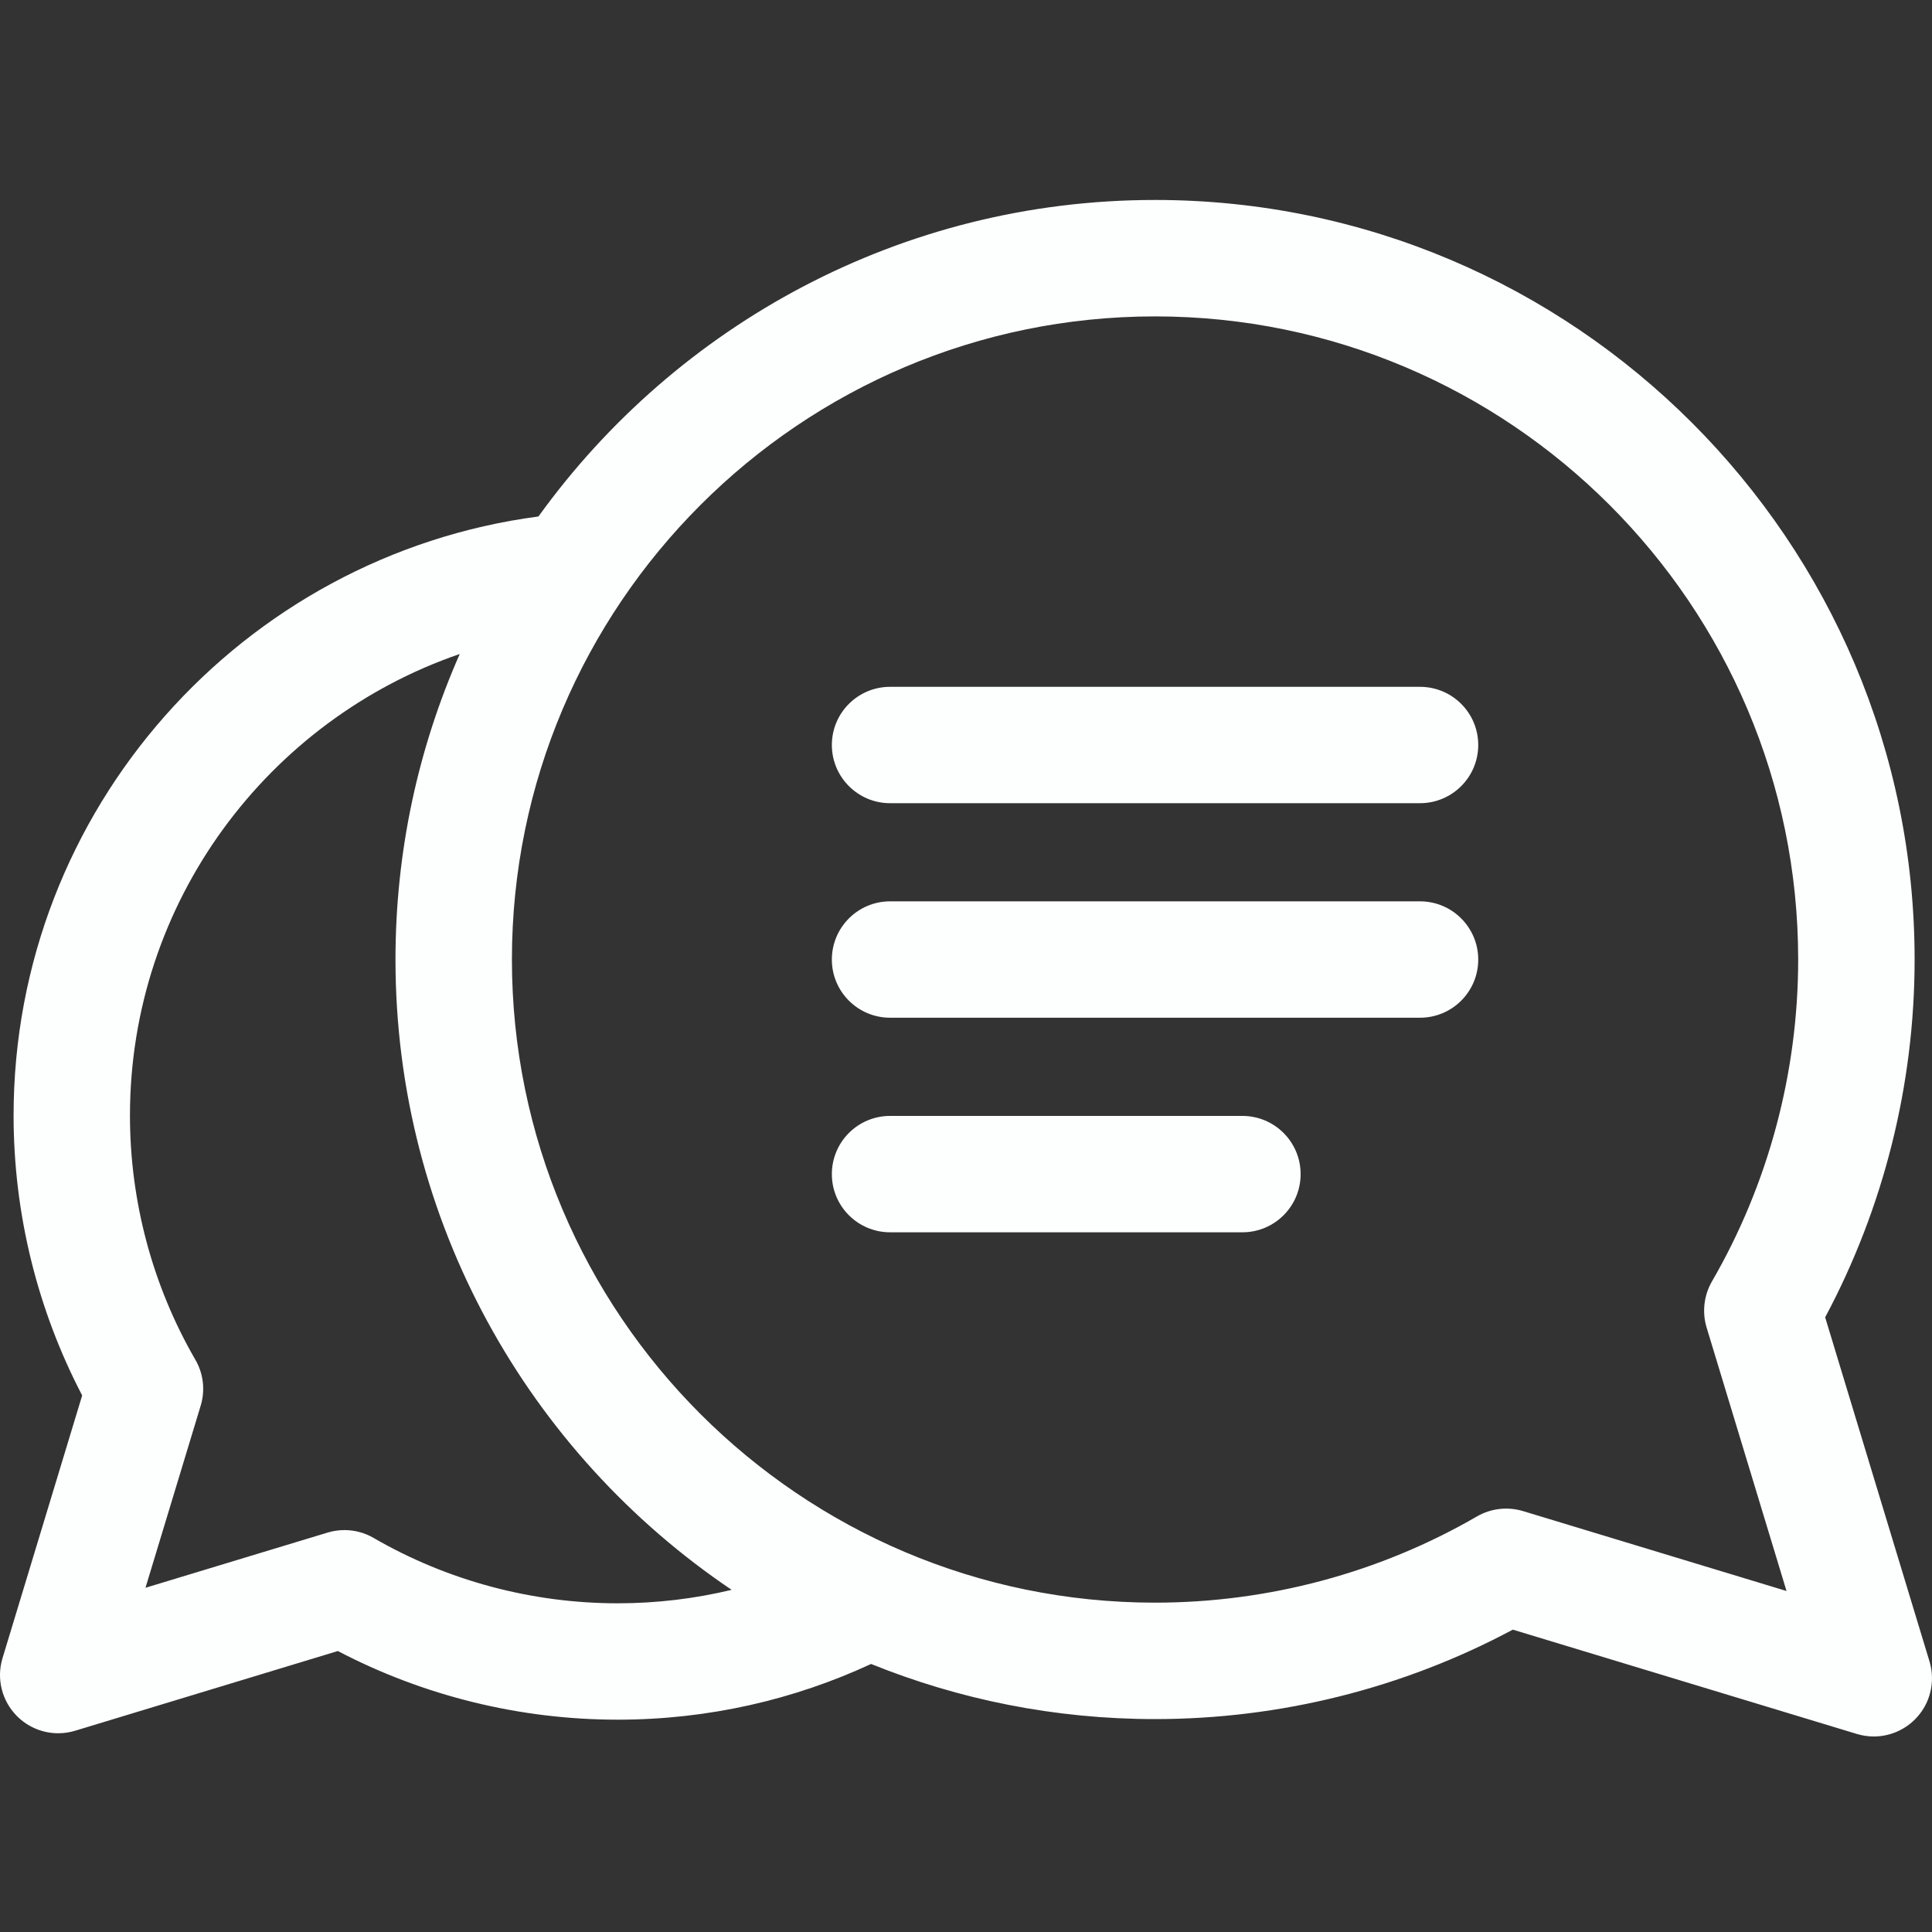 <svg width="30" height="30" viewBox="0 0 30 30" fill="none" xmlns="http://www.w3.org/2000/svg">
<rect x="0" y="0" width="30" height="30" fill="#333333" stroke="none"/>
<g clip-path="url(#clip0_110_2244)">
<path d="M29.961 25.798L28.341 20.455C29.25 18.754 29.73 16.841 29.73 14.899C29.73 8.396 24.439 3.105 17.935 3.105C13.997 3.105 10.505 5.046 8.361 8.02C3.768 8.625 0.211 12.566 0.211 17.322C0.211 18.838 0.578 20.332 1.276 21.668L0.039 25.748C-0.058 26.067 0.029 26.413 0.265 26.649C0.437 26.821 0.668 26.914 0.904 26.914C0.991 26.914 1.08 26.901 1.166 26.875L5.246 25.637C6.582 26.336 8.076 26.703 9.592 26.703C10.996 26.703 12.329 26.393 13.526 25.838C14.889 26.389 16.377 26.694 17.935 26.694C19.877 26.694 21.79 26.215 23.491 25.305L28.834 26.925C28.92 26.951 29.009 26.964 29.096 26.964C29.332 26.964 29.563 26.871 29.735 26.699C29.971 26.464 30.058 26.117 29.961 25.798ZM23.649 23.464C23.409 23.392 23.151 23.422 22.934 23.547C21.422 24.423 19.693 24.886 17.935 24.886C12.429 24.886 7.949 20.406 7.949 14.899C7.949 9.393 12.429 4.913 17.935 4.913C23.442 4.913 27.922 9.393 27.922 14.899C27.922 16.657 27.459 18.386 26.583 19.898C26.458 20.115 26.428 20.374 26.5 20.613L27.741 24.705L23.649 23.464ZM9.592 24.896C8.259 24.896 6.948 24.545 5.801 23.881C5.662 23.8 5.506 23.759 5.348 23.759C5.26 23.759 5.172 23.772 5.086 23.798L2.259 24.655L3.116 21.828C3.189 21.588 3.159 21.329 3.033 21.113C2.369 19.966 2.018 18.655 2.018 17.322C2.018 14.003 4.163 11.177 7.139 10.155C6.498 11.607 6.141 13.213 6.141 14.899C6.141 18.971 8.215 22.567 11.361 24.687C10.794 24.823 10.201 24.896 9.592 24.896Z" fill="#FDFEFE"/>
<path d="M19.292 17.328H13.821C13.322 17.328 12.917 17.732 12.917 18.232C12.917 18.731 13.322 19.135 13.821 19.135H19.292C19.791 19.135 20.196 18.731 20.196 18.232C20.196 17.732 19.791 17.328 19.292 17.328Z" fill="#FDFEFE"/>
<path d="M22.05 13.996H13.821C13.322 13.996 12.917 14.401 12.917 14.9C12.917 15.399 13.322 15.803 13.821 15.803H22.05C22.549 15.803 22.954 15.399 22.954 14.9C22.954 14.401 22.549 13.996 22.05 13.996Z" fill="#FDFEFE"/>
<path d="M22.05 10.665H13.821C13.322 10.665 12.917 11.069 12.917 11.568C12.917 12.067 13.322 12.472 13.821 12.472H22.05C22.549 12.472 22.954 12.067 22.954 11.568C22.954 11.069 22.549 10.665 22.05 10.665Z" fill="#FDFEFE"/>
</g>
<defs>
<clipPath id="clip0_110_2244">
<rect width="30" height="30" fill="white"/>
</clipPath>
</defs>
</svg>
